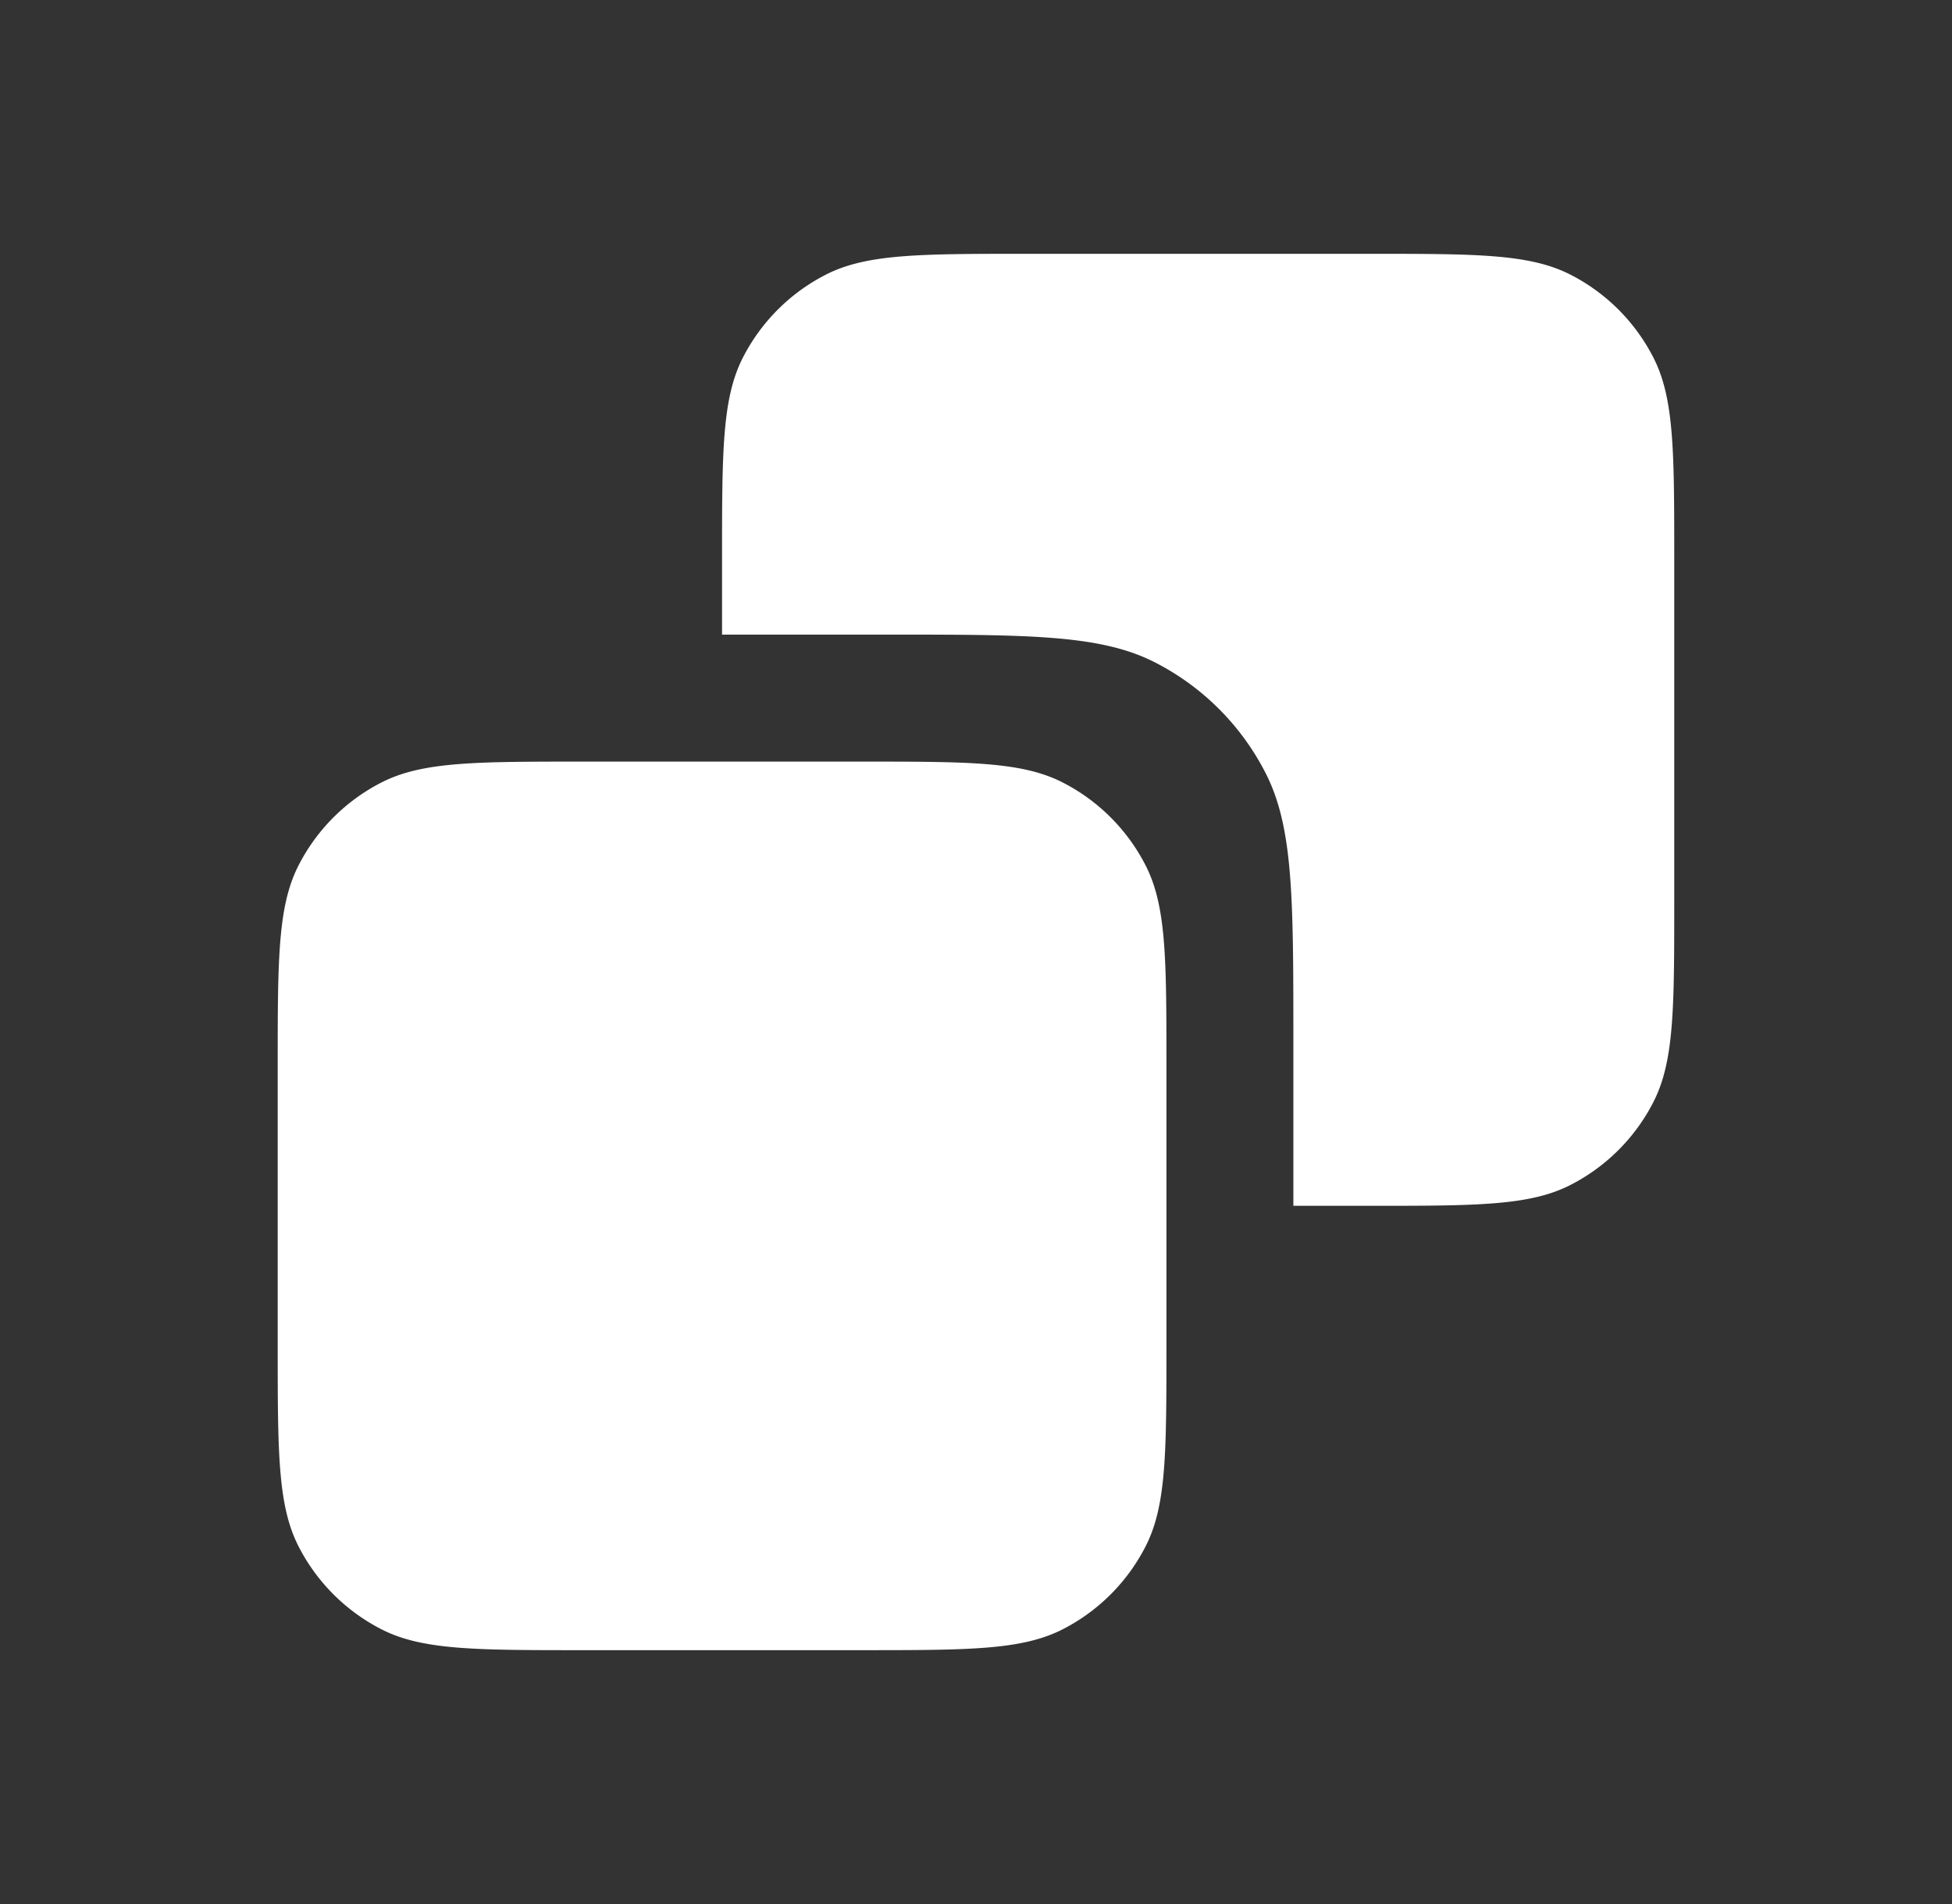 <svg width="41" height="40" fill="none" xmlns="http://www.w3.org/2000/svg"><rect width="100%" height="100%" fill="#333333" stroke="none"/><path fill-rule="evenodd" clip-rule="evenodd" d="M34.73 7.516c.436.856.436 1.976.436 4.216v7.2c0 2.24 0 3.36-.436 4.216a4 4 0 0 1-1.748 1.748c-.855.436-1.975.436-4.216.436h-1.6v-3.467c0-2.987 0-4.48-.581-5.62a5.334 5.334 0 0 0-2.331-2.332c-1.141-.581-2.635-.581-5.621-.581h-3.467v-1.6c0-2.24 0-3.36.436-4.216a4 4 0 0 1 1.748-1.748c.856-.436 1.976-.436 4.216-.436h7.2c2.24 0 3.36 0 4.216.436a4 4 0 0 1 1.748 1.748z" fill="#fff"/><path d="M24.5 22.4c0-2.24 0-3.36-.436-4.216a4 4 0 0 0-1.748-1.748C21.46 16 20.34 16 18.1 16h-5.867c-2.24 0-3.36 0-4.216.436a4 4 0 0 0-1.748 1.748c-.436.856-.436 1.976-.436 4.216v5.867c0 2.24 0 3.36.436 4.216a4 4 0 0 0 1.748 1.748c.856.436 1.976.436 4.216.436H18.1c2.24 0 3.36 0 4.216-.436a4 4 0 0 0 1.748-1.748c.436-.856.436-1.976.436-4.216V22.4z" fill="#fff"/></svg>